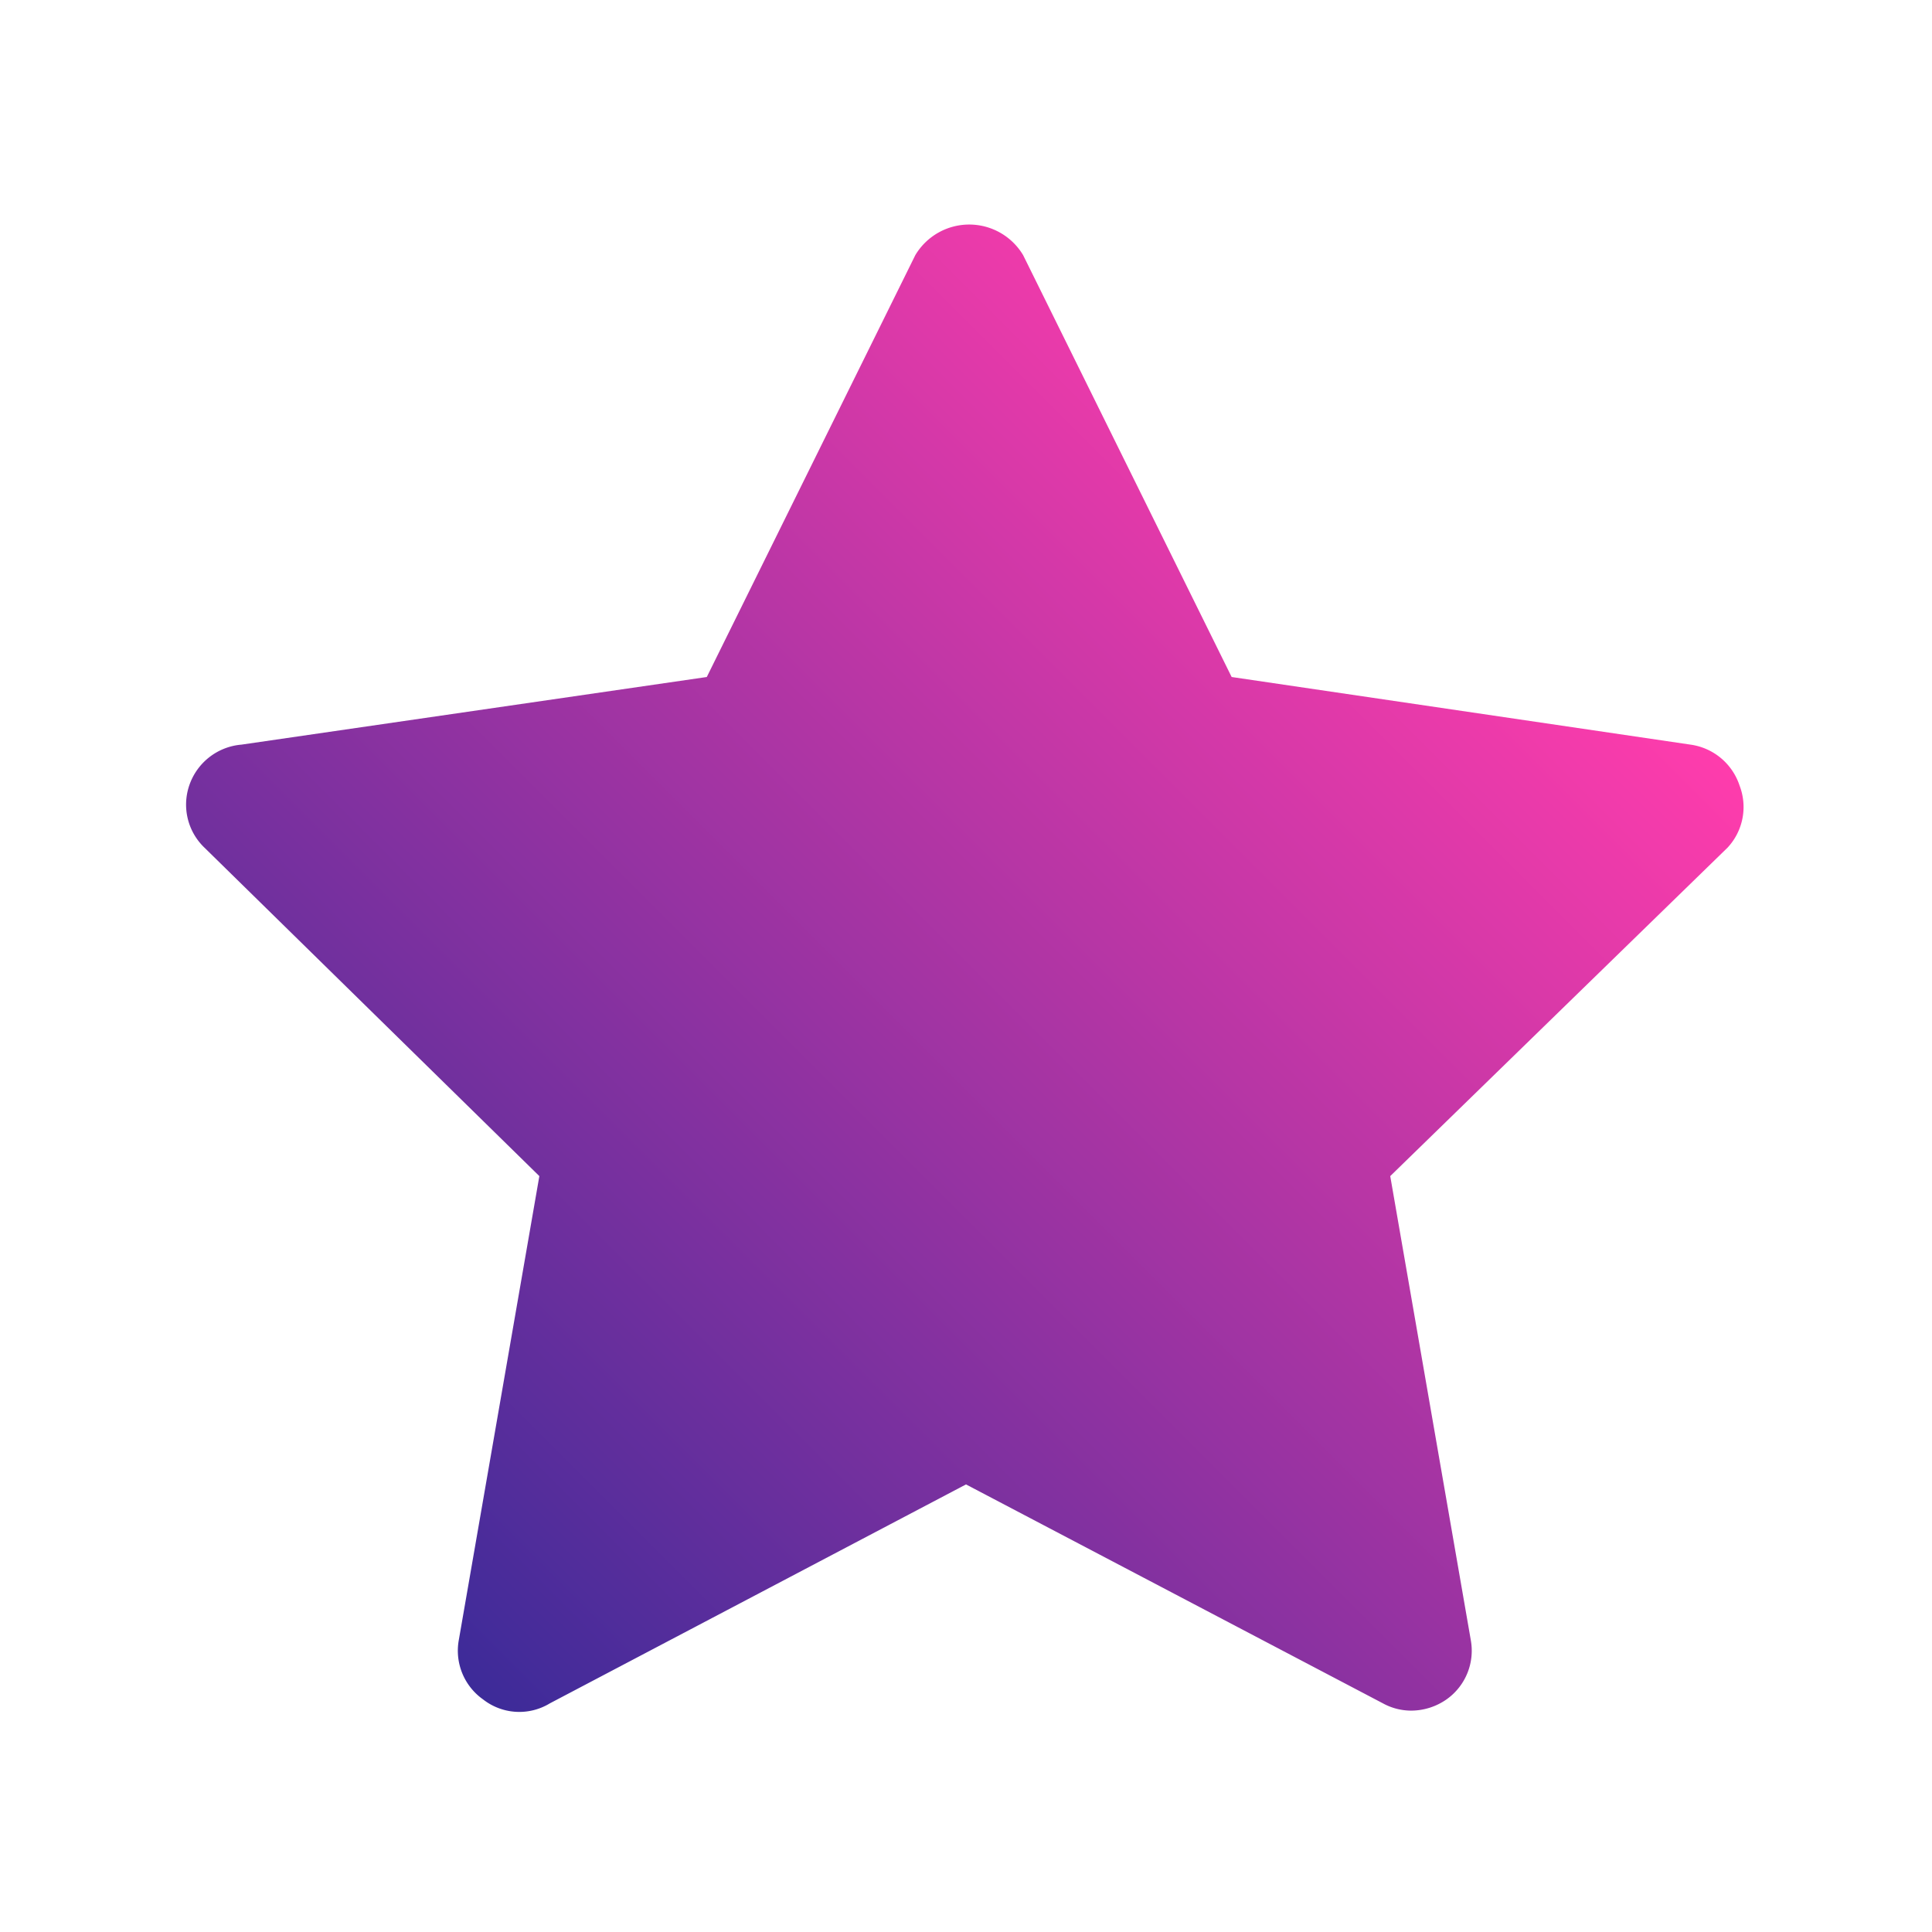 <svg xmlns="http://www.w3.org/2000/svg" version="1.1" xmlns:xlink="http://www.w3.org/1999/xlink" width="512" height="512" x="0" y="0" viewBox="0 0 24 24" style="enable-background:new 0 0 512 512" xml:space="preserve" class=""><g><linearGradient id="a" x1="5.23" x2="18.77" y1="20.31" y2="6.77" gradientUnits="userSpaceOnUse"><stop stop-opacity="1" stop-color="#3d2b99" offset="0"></stop><stop stop-opacity="1" stop-color="#ff3cac" offset="1"></stop></linearGradient><path fill="url(#a)" d="m21.46 10.53-4.19 4.08 1 5.76a.74.74 0 0 1-.3.74.77.77 0 0 1-.44.14.73.73 0 0 1-.35-.09L12 18.44l-5.17 2.72a.73.73 0 0 1-.83-.05.74.74 0 0 1-.3-.74l1-5.76-4.16-4.08a.74.74 0 0 1-.19-.77.75.75 0 0 1 .65-.51l5.78-.84 2.59-5.24a.78.78 0 0 1 1.34 0l2.59 5.24 5.7.84a.75.75 0 0 1 .61.51.74.74 0 0 1-.15.77z" opacity="1" data-original="url(#a)" class=""></path></g></svg>